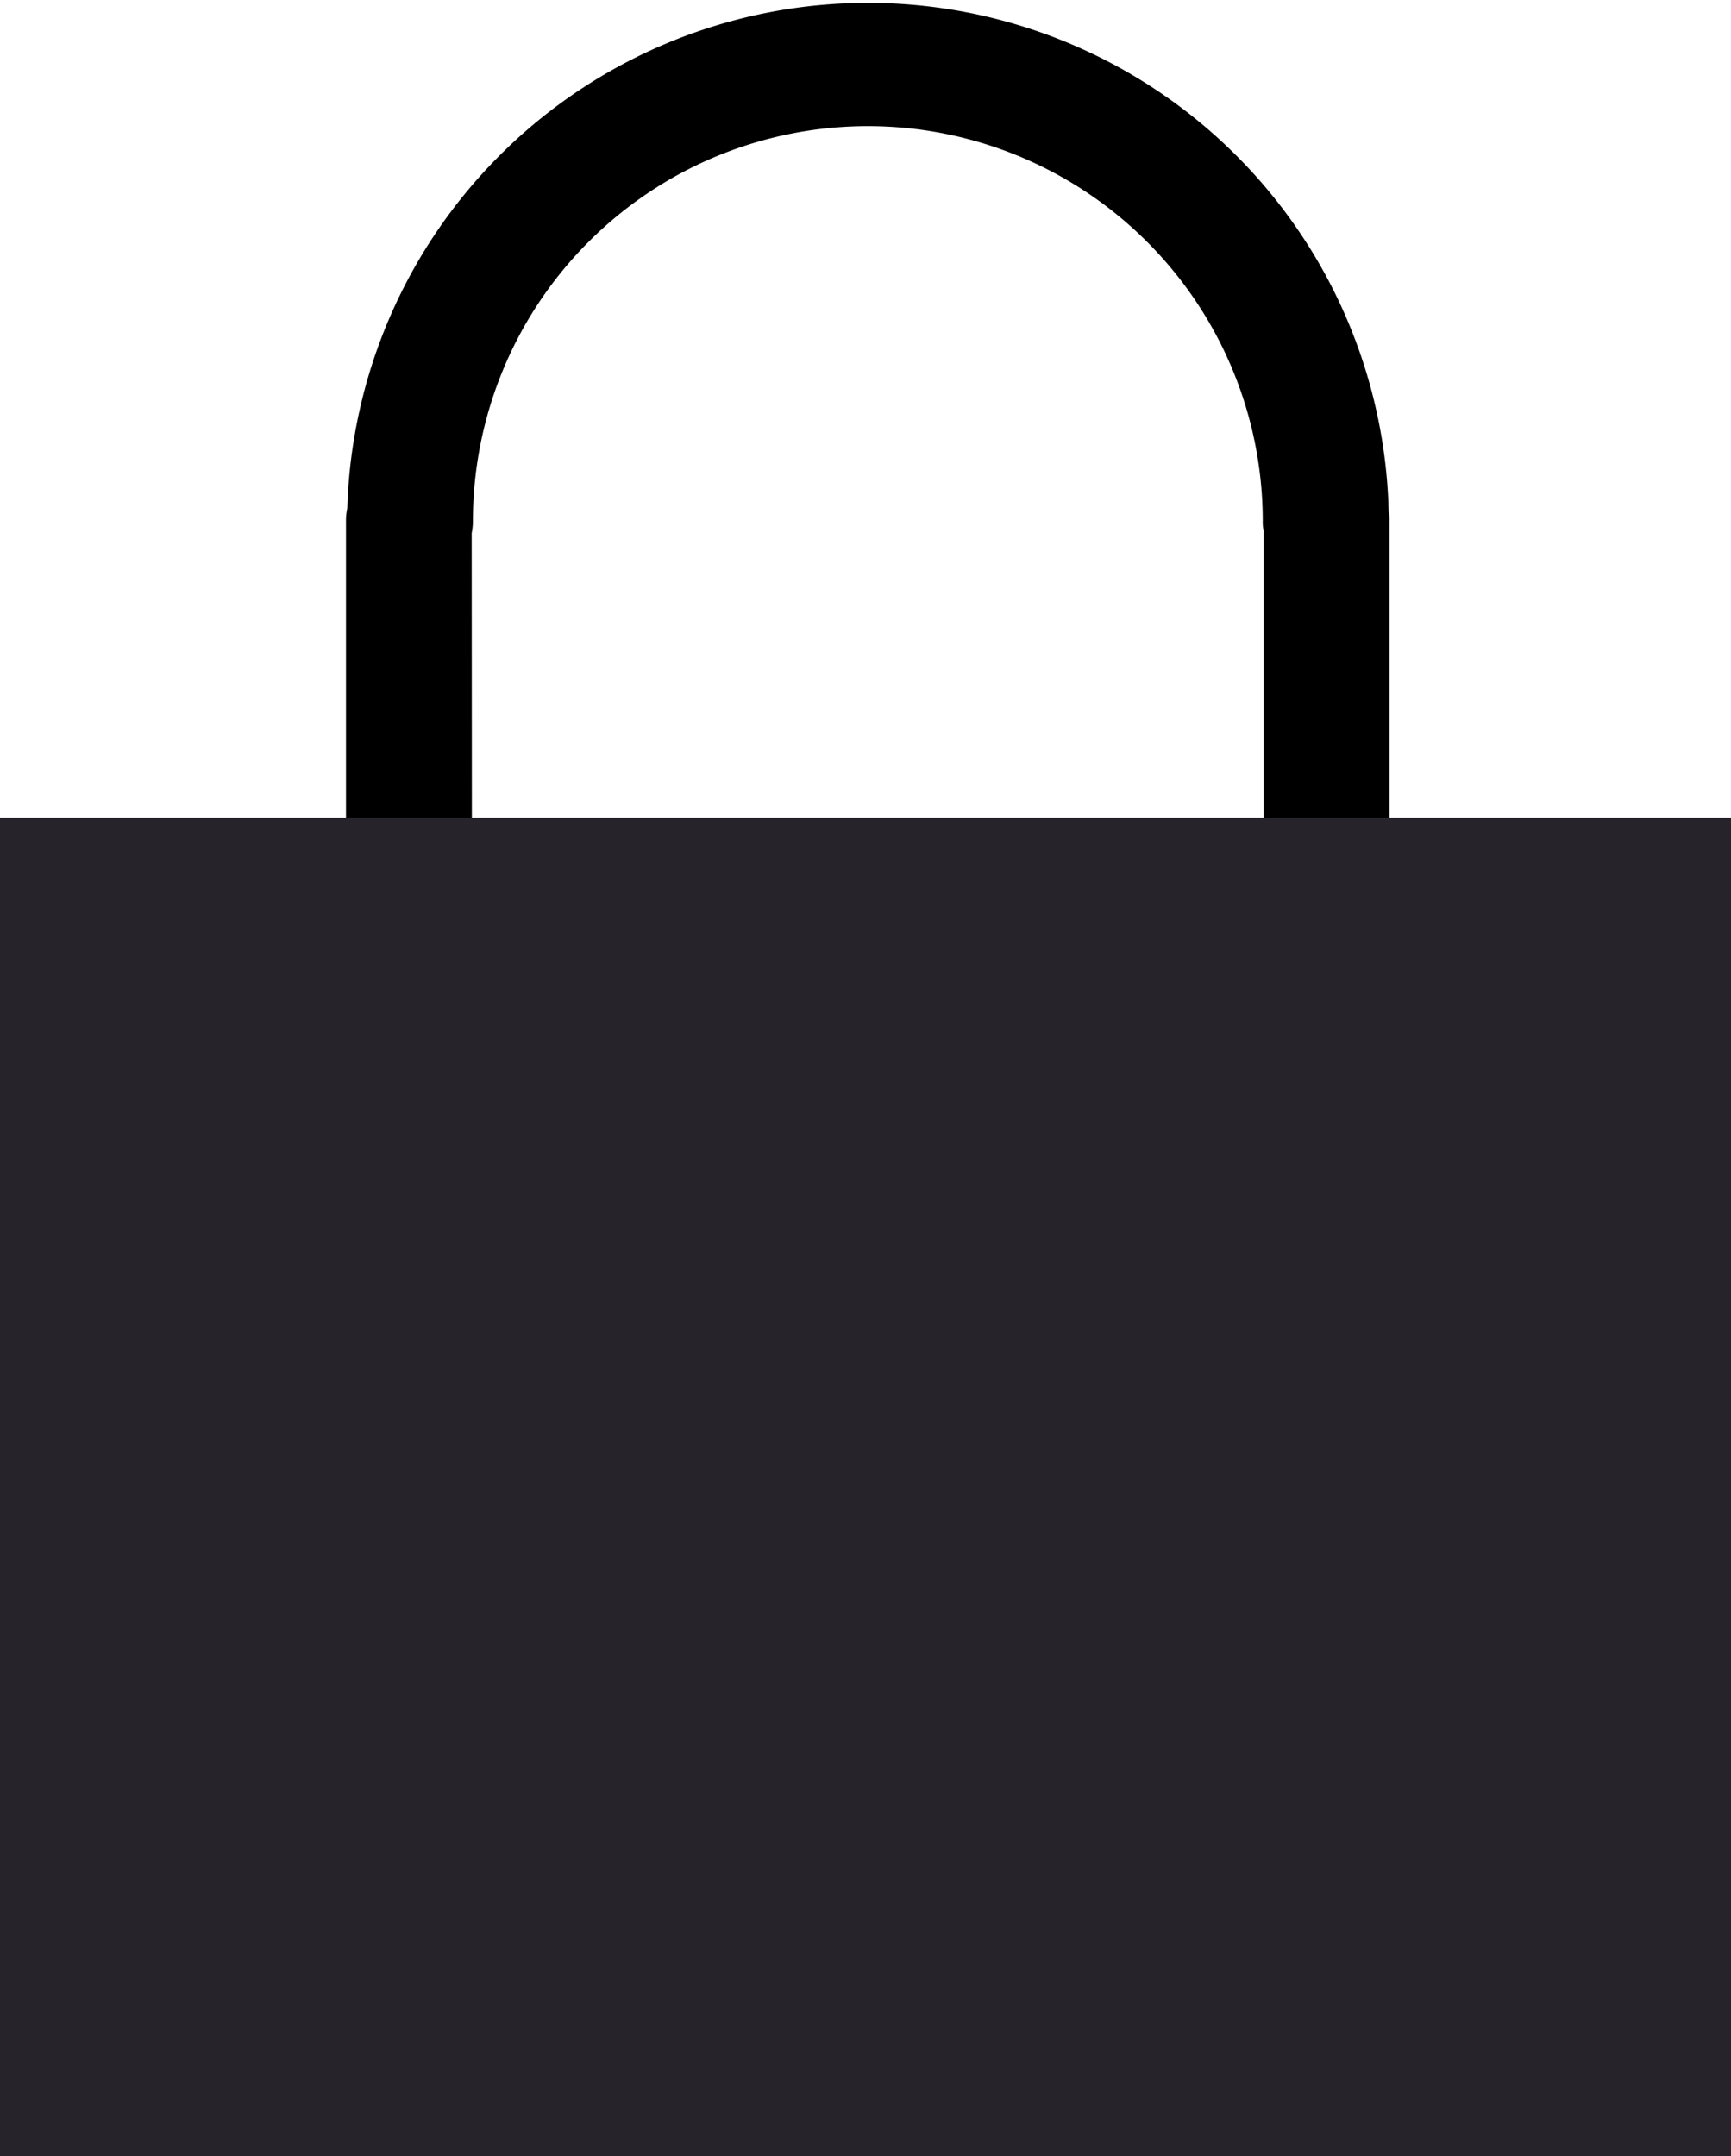 <?xml version="1.0" encoding="UTF-8"?> <svg xmlns="http://www.w3.org/2000/svg" xmlns:xlink="http://www.w3.org/1999/xlink" id="padlock-icon" width="12.628" height="15.726" viewBox="0 0 12.628 15.726"><defs><clipPath id="clip-path"><path id="Clip_6" data-name="Clip 6" d="M0,15.726H12.628V0H0Z" fill="none"></path></clipPath></defs><path id="Fill_1" data-name="Fill 1" d="M.667,3.75a.332.332,0,0,0,.009-.074,3.006,3.006,0,1,1,6.012,0,.153.153,0,0,0,.006.051v3.1h.669V3.676a.14.14,0,0,0-.006-.054A3.675,3.675,0,0,0,.009,3.6.278.278,0,0,0,0,3.676V6.828H.669Z" transform="translate(2.649 0.125)"></path><path id="Stroke_3" data-name="Stroke 3" d="M.667,3.75a.332.332,0,0,0,.009-.074,3.006,3.006,0,1,1,6.012,0,.153.153,0,0,0,.006.051v3.1h.669V3.676a.14.14,0,0,0-.006-.054A3.675,3.675,0,0,0,.009,3.6.278.278,0,0,0,0,3.676V6.828H.669Z" transform="translate(2.649 0.125)" fill="none" stroke="#000" stroke-miterlimit="10" stroke-width="0.25"></path><path id="Clip_6-2" data-name="Clip 6" d="M0,15.726H12.628V0H0Z" fill="none"></path><g id="Group_7" data-name="Group 7" clip-path="url(#clip-path)"><path id="Fill_5" data-name="Fill 5" d="M0,9.762H12.628V0H0Z" transform="translate(0 5.964)" fill="#26242a"></path></g></svg> 